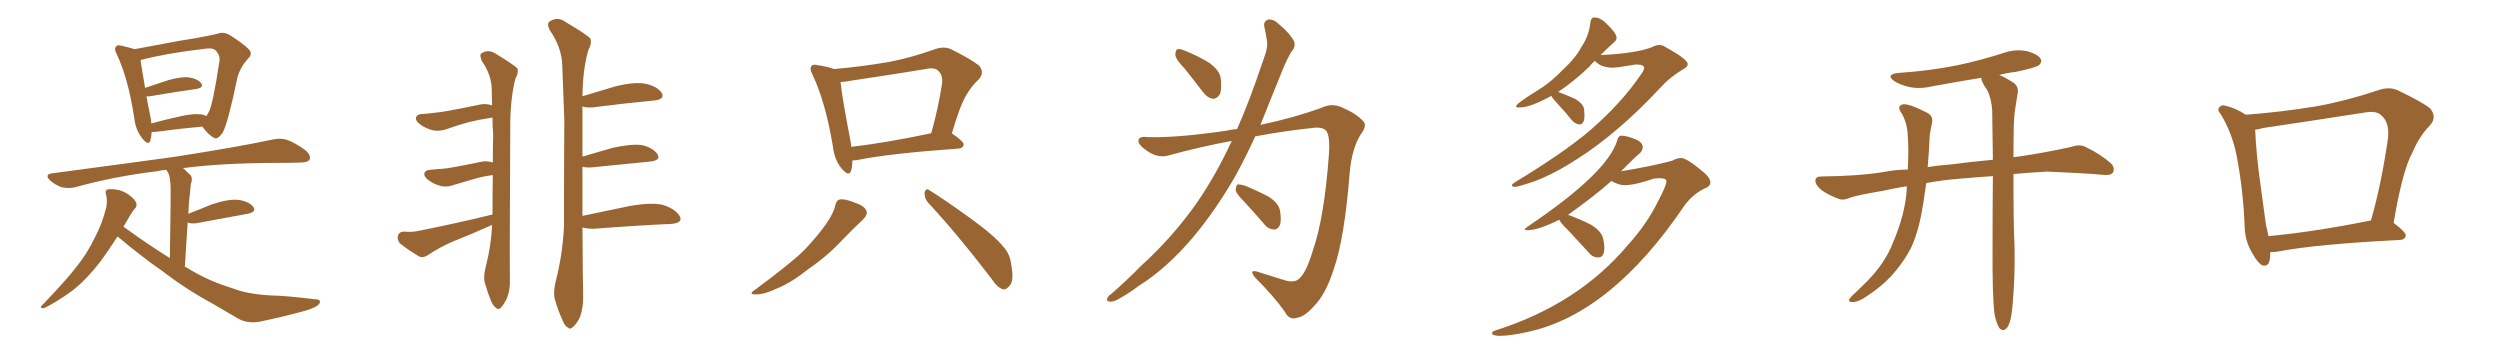 <svg xmlns="http://www.w3.org/2000/svg" xmlns:xlink="http://www.w3.org/1999/xlink" width="1050" height="150"><path fill="#996633" padding="10" d="M63.72 55.37L63.72 55.37Q63.57 57.57 63.13 59.03L63.13 59.03Q62.40 61.38 59.77 58.15L59.77 58.15Q56.98 54.64 56.40 49.66L56.40 49.66Q53.91 33.11 49.07 22.85L49.07 22.85Q47.75 20.51 48.78 19.48L48.78 19.48Q49.22 18.75 50.98 19.19L50.98 19.19Q54.79 20.07 56.54 20.65L56.54 20.65Q61.67 19.63 67.53 18.60L67.53 18.60Q75.73 16.99 82.47 15.97L82.47 15.97Q87.30 15.09 91.26 14.21L91.26 14.21Q93.60 13.18 96.39 14.65L96.39 14.65Q102.39 18.46 104.59 20.80L104.59 20.80Q106.20 22.71 104.30 24.46L104.30 24.46Q101.07 27.98 99.76 32.37L99.76 32.37L99.76 32.37Q95.65 52.15 93.46 55.81L93.46 55.81Q91.26 58.89 89.79 57.86L89.79 57.86Q87.60 56.69 84.96 53.17L84.96 53.17Q76.46 53.91 65.48 55.37L65.48 55.37Q64.16 55.52 63.72 55.37ZM84.52 48.05L84.52 48.05Q85.69 48.19 86.57 48.78L86.57 48.78Q87.16 48.19 87.60 47.17L87.60 47.17Q89.36 44.38 92.14 25.78L92.14 25.78Q92.58 23.44 90.67 21.24L90.67 21.24Q89.36 19.92 85.69 20.51L85.69 20.51Q68.85 22.56 59.18 25.20L59.18 25.20Q59.03 25.20 59.03 25.20L59.03 25.20Q59.47 28.42 60.94 36.91L60.94 36.91Q65.33 35.45 70.61 33.69L70.61 33.69Q76.32 32.08 79.54 32.52L79.54 32.52Q83.06 33.11 84.52 35.01L84.52 35.01Q85.69 36.77 82.47 37.35L82.47 37.35Q74.12 38.53 62.99 40.43L62.99 40.43Q62.11 40.58 61.52 40.43L61.52 40.43Q62.11 43.95 62.99 48.05L62.99 48.05Q63.43 49.95 63.57 51.86L63.57 51.86Q69.29 50.24 76.03 48.78L76.03 48.78Q81.45 47.61 84.52 48.05ZM49.37 99.32L49.37 99.32L49.37 99.32Q45.12 105.91 42.04 110.01L42.04 110.01Q36.47 117.19 31.05 121.58L31.05 121.58Q26.51 124.95 21.97 127.59L21.97 127.59Q19.04 129.35 18.02 129.49L18.02 129.49Q16.55 129.20 17.58 128.32L17.58 128.32Q28.13 117.33 32.23 111.91L32.23 111.91Q36.62 106.49 39.84 99.76L39.84 99.76Q42.92 94.04 44.68 86.87L44.68 86.87Q45.12 83.64 44.53 81.74L44.53 81.74Q43.95 79.98 45.26 79.54L45.26 79.54Q46.88 79.25 49.95 79.83L49.95 79.83Q52.73 80.57 54.93 82.47L54.93 82.47Q56.84 83.94 57.28 85.40L57.28 85.40Q57.57 86.87 56.54 87.74L56.54 87.74Q55.81 88.48 54.79 90.23L54.79 90.23Q53.17 92.87 51.86 95.21L51.86 95.21Q61.96 102.54 71.34 108.40L71.34 108.40Q71.78 81.30 71.63 78.08L71.63 78.08Q71.48 74.85 70.90 73.10L70.90 73.10Q70.46 72.22 69.87 71.34L69.87 71.34Q67.68 71.48 65.92 71.92L65.92 71.92Q47.75 74.12 31.49 78.66L31.49 78.66Q29.15 79.25 25.93 78.66L25.93 78.66Q23.14 77.64 20.95 75.73L20.95 75.73Q18.60 73.24 21.83 72.80L21.83 72.80Q49.51 69.14 72.95 65.92L72.95 65.92Q99.46 61.82 114.55 58.59L114.55 58.59Q117.77 57.86 120.56 58.74L120.56 58.74Q123.93 59.91 128.32 63.13L128.32 63.13Q130.66 65.19 130.08 66.94L130.08 66.94Q129.35 68.26 126.27 68.26L126.27 68.26Q122.31 68.41 117.77 68.41L117.77 68.41Q93.60 68.41 76.90 70.61L76.90 70.61Q78.37 71.92 79.83 73.39L79.83 73.39Q81.15 74.71 80.13 77.34L80.13 77.34Q79.98 78.81 79.83 80.71L79.83 80.71Q79.25 84.96 79.10 89.79L79.10 89.79Q83.64 88.04 88.92 85.84L88.92 85.84Q95.95 83.50 100.05 83.94L100.05 83.94Q104.44 84.52 106.35 86.87L106.35 86.87Q107.96 88.92 104.00 89.79L104.00 89.79Q94.92 91.41 82.47 93.75L82.47 93.75Q80.13 94.04 78.81 93.46L78.81 93.46Q78.22 101.95 77.64 112.06L77.64 112.06Q78.22 112.21 78.37 112.35L78.37 112.35Q87.16 117.92 97.85 121.14L97.85 121.14Q103.71 123.49 113.53 124.07L113.53 124.07Q120.56 124.22 132.13 125.68L132.13 125.68Q135.06 125.68 134.18 127.44L134.18 127.44Q133.15 129.05 128.17 130.52L128.17 130.52Q118.51 133.15 109.28 135.06L109.28 135.06Q104.00 136.08 99.90 133.74L99.90 133.74Q95.07 130.96 89.65 127.73L89.65 127.73Q78.22 121.58 67.97 113.67L67.97 113.67Q63.28 110.45 59.18 107.23L59.18 107.23Q54.79 103.86 49.37 99.32ZM206.69 94.48L206.69 94.48Q206.10 94.78 205.66 94.92L205.66 94.92Q197.75 98.44 189.70 101.66L189.70 101.66Q184.42 104.00 179.59 107.23L179.59 107.23Q177.69 108.40 176.22 107.81L176.22 107.81Q171.24 104.88 168.02 102.25L168.02 102.25Q166.70 100.78 167.14 98.88L167.14 98.88Q167.58 97.41 169.48 97.27L169.48 97.27Q173.44 97.56 175.78 96.97L175.78 96.97Q192.63 93.60 206.84 90.09L206.84 90.09Q206.84 81.59 206.98 73.54L206.98 73.54Q202.44 74.12 199.22 75.15L199.22 75.15Q196.00 76.03 191.16 77.49L191.16 77.49Q188.23 78.66 185.60 78.22L185.60 78.22Q182.37 77.49 180.03 75.73L180.03 75.73Q177.83 74.12 178.27 72.66L178.27 72.66Q178.71 71.48 180.47 71.34L180.47 71.34Q182.96 71.04 185.74 70.90L185.74 70.90Q188.67 70.75 202.00 67.97L202.00 67.97Q204.35 67.38 206.98 68.26L206.98 68.26Q206.98 62.26 207.13 56.54L207.13 56.54Q206.84 52.59 206.84 49.37L206.84 49.37Q201.12 50.24 197.02 51.27L197.02 51.27Q193.07 52.29 187.65 54.20L187.65 54.20Q184.72 55.22 182.08 54.79L182.08 54.79Q178.86 54.05 176.51 52.29L176.51 52.29Q174.32 50.68 174.76 49.22L174.76 49.22Q175.20 48.05 176.95 47.90L176.95 47.90Q179.74 47.75 182.96 47.31L182.96 47.31Q186.04 47.17 201.42 43.95L201.42 43.95Q203.91 43.36 206.69 44.24L206.69 44.24Q206.54 40.72 206.54 37.50L206.54 37.50Q206.40 31.35 202.29 25.49L202.29 25.49Q201.42 23.14 202.00 22.56L202.00 22.56Q204.93 20.36 208.45 22.71L208.45 22.71Q216.36 27.54 217.38 28.86L217.38 28.86Q217.82 30.76 216.50 32.96L216.50 32.96Q214.31 41.16 214.31 53.17L214.31 53.17Q214.01 111.18 214.16 117.48L214.16 117.48Q214.31 121.88 212.84 125.39L212.84 125.39Q211.38 128.32 210.35 129.20L210.35 129.20Q209.33 130.37 208.45 129.35L208.45 129.35Q207.28 128.76 206.25 126.42L206.25 126.42Q204.79 122.90 203.91 119.68L203.91 119.68Q202.73 116.89 204.05 111.91L204.05 111.91Q206.25 103.42 206.69 94.48ZM244.63 90.67L244.63 90.67L244.63 90.67Q253.71 88.77 264.26 86.57L264.26 86.57Q273.19 84.96 278.17 85.99L278.17 85.99Q283.59 87.60 285.50 90.82L285.50 90.82Q286.96 93.60 281.98 94.04L281.98 94.04Q268.21 94.63 249.32 96.09L249.32 96.09Q246.39 96.09 244.63 95.51L244.63 95.51Q244.78 119.68 244.92 124.07L244.92 124.07Q245.07 129.05 243.60 133.15L243.60 133.15Q241.99 136.38 240.67 137.26L240.67 137.26Q239.50 138.57 238.48 137.55L238.48 137.55Q237.16 136.96 236.13 134.18L236.13 134.18Q234.38 130.37 233.35 126.71L233.35 126.71Q232.03 123.49 233.50 117.77L233.50 117.77Q236.28 106.79 236.87 95.21L236.87 95.21Q236.87 71.92 237.01 50.39L237.01 50.39Q236.57 38.09 236.13 27.10L236.13 27.10Q235.84 19.78 230.86 12.60L230.86 12.60Q229.69 10.11 230.57 9.23L230.57 9.23Q234.08 6.59 237.74 9.38L237.74 9.38Q246.97 14.79 248.00 16.26L248.00 16.26Q248.58 18.60 247.12 20.95L247.12 20.95Q244.78 29.00 244.63 40.43L244.63 40.43Q251.07 38.53 258.25 36.33L258.25 36.33Q266.46 34.28 271.00 35.16L271.00 35.16Q275.98 36.18 277.88 38.96L277.88 38.96Q279.49 41.60 274.95 42.19L274.95 42.19Q263.82 43.21 248.73 45.12L248.73 45.12Q245.95 45.26 244.48 44.68L244.48 44.68Q244.48 44.97 244.63 45.56L244.63 45.56Q244.63 56.40 244.63 65.77L244.63 65.77Q250.49 64.01 257.23 62.11L257.23 62.11Q265.14 60.35 269.53 60.94L269.53 60.94Q274.22 61.96 276.12 64.75L276.12 64.75Q277.73 67.24 273.34 67.82L273.34 67.82Q262.65 68.85 248.44 70.31L248.44 70.31Q246.09 70.46 244.63 70.02L244.63 70.02Q244.63 81.45 244.63 90.67ZM358.01 67.38L358.01 67.38Q358.01 69.87 357.42 71.78L357.42 71.78Q356.54 74.41 353.47 70.75L353.47 70.75Q350.39 67.09 349.80 61.38L349.80 61.38Q346.73 42.92 341.31 31.49L341.31 31.49Q339.84 28.71 340.87 27.69L340.87 27.69Q341.60 26.81 343.51 27.39L343.51 27.39Q348.34 28.13 350.24 29.00L350.24 29.00Q361.96 27.98 373.10 26.07L373.10 26.07Q382.47 24.32 392.72 20.65L392.72 20.65Q396.39 19.34 399.46 20.65L399.46 20.65Q408.40 25.20 411.18 27.54L411.18 27.54Q413.82 30.62 410.74 33.69L410.74 33.69Q408.25 35.89 405.91 39.84L405.91 39.84Q403.27 44.09 399.76 56.10L399.76 56.10Q399.90 56.10 399.90 56.10L399.90 56.10Q404.88 59.47 404.74 60.79L404.74 60.79Q404.44 62.26 402.69 62.40L402.69 62.40Q373.54 64.45 359.91 67.24L359.91 67.24Q358.89 67.38 358.01 67.38ZM357.57 61.67L357.57 61.67Q372.51 59.91 391.11 55.96L391.11 55.96Q393.75 46.88 395.65 35.30L395.65 35.30Q396.09 31.64 394.19 29.88L394.19 29.88Q392.72 28.13 388.77 29.00L388.77 29.00Q373.68 31.49 357.71 33.84L357.71 33.84Q354.93 34.42 353.03 34.42L353.03 34.42Q353.61 40.58 357.28 59.62L357.28 59.62Q357.42 60.64 357.57 61.67ZM350.83 86.13L350.83 86.13Q351.42 83.94 352.73 83.79L352.73 83.79Q354.79 83.35 359.33 85.25L359.33 85.25Q363.43 86.57 364.01 88.92L364.01 88.92Q364.31 90.38 362.40 92.29L362.40 92.29Q359.77 94.63 354.05 100.49L354.05 100.49Q347.90 107.23 339.40 113.09L339.40 113.09Q332.23 118.80 326.37 121.14L326.37 121.14Q321.39 123.49 318.16 123.63L318.16 123.63Q313.62 123.93 317.29 121.58L317.29 121.58Q332.67 110.16 337.65 105.18L337.65 105.18Q343.36 99.17 346.88 94.19L346.88 94.19Q350.24 89.36 350.83 86.13ZM389.65 84.96L389.65 84.96L389.65 84.96Q388.18 83.06 388.33 80.86L388.33 80.86Q388.92 78.81 390.23 79.83L390.23 79.83Q396.68 83.79 407.81 91.85L407.81 91.85Q417.77 99.02 421.73 104.00L421.73 104.00Q424.22 106.93 424.66 110.89L424.66 110.89Q426.12 118.36 423.78 120.26L423.78 120.26Q422.46 121.88 421.00 121.44L421.00 121.44Q418.65 120.56 416.31 116.89L416.31 116.89Q401.95 98.14 389.65 84.96ZM497.46 28.71L497.46 28.71Q493.80 24.90 493.65 23.14L493.65 23.14Q493.65 21.09 494.53 20.65L494.53 20.65Q495.56 20.36 497.90 21.39L497.90 21.39Q503.32 23.58 507.86 26.37L507.86 26.37Q512.26 29.59 512.70 32.81L512.70 32.81Q513.28 37.50 512.26 39.70L512.26 39.70Q510.94 41.60 509.47 41.46L509.47 41.46Q507.13 41.16 505.37 38.82L505.37 38.82Q501.12 33.25 497.46 28.71ZM519.58 54.20L519.58 54.20Q523.68 44.82 527.34 34.57L527.34 34.57Q529.54 28.13 531.45 22.71L531.45 22.71Q532.62 18.90 532.03 16.55L532.03 16.55Q531.59 13.48 531.01 11.28L531.01 11.28Q530.57 8.79 532.76 8.20L532.76 8.20Q534.96 7.91 537.60 10.55L537.60 10.55Q541.85 14.06 543.60 17.58L543.60 17.58Q544.19 19.92 542.29 21.83L542.29 21.83Q540.53 24.90 539.06 28.42L539.06 28.42Q536.72 34.13 534.08 40.72L534.08 40.72Q531.74 46.58 529.39 52.44L529.39 52.44Q543.90 49.37 555.03 45.26L555.03 45.26Q559.57 43.07 563.96 45.26L563.96 45.26Q569.97 47.90 572.75 51.12L572.75 51.12Q574.22 52.88 571.44 56.54L571.44 56.54Q567.77 62.55 566.89 72.36L566.89 72.36Q564.70 100.20 560.16 113.09L560.16 113.09Q556.79 123.63 551.95 128.47L551.95 128.47Q548.14 132.86 544.92 133.45L544.92 133.45Q541.41 134.62 539.65 130.96L539.65 130.96Q535.11 124.51 527.05 116.46L527.05 116.46Q524.41 113.09 528.08 114.11L528.08 114.11Q533.64 115.87 539.79 117.77L539.79 117.77Q544.04 118.95 545.95 116.75L545.95 116.75Q548.73 114.11 551.37 105.32L551.37 105.32Q556.20 91.41 558.11 65.33L558.11 65.33Q558.69 58.30 557.37 55.52L557.37 55.52Q556.49 53.47 552.39 53.61L552.39 53.61Q539.65 54.93 527.20 57.28L527.20 57.28Q523.39 65.63 518.99 73.68L518.99 73.68Q510.79 88.04 501.12 99.61L501.12 99.61Q489.99 112.79 477.98 120.26L477.98 120.26Q474.76 122.75 470.65 125.10L470.65 125.10Q467.87 126.86 466.11 126.71L466.11 126.71Q464.36 126.42 465.23 124.95L465.23 124.95Q465.82 123.93 466.85 123.34L466.85 123.34Q473.29 117.77 479.44 111.47L479.44 111.47Q491.16 100.93 501.27 87.16L501.27 87.16Q508.74 76.76 515.33 63.43L515.33 63.43Q516.36 61.08 517.38 59.18L517.38 59.18Q503.91 61.67 490.58 65.33L490.58 65.33Q486.18 66.50 481.64 63.28L481.64 63.28Q477.98 60.79 478.13 59.03L478.13 59.03Q478.42 57.13 481.64 57.57L481.64 57.57Q493.65 58.01 514.89 54.93L514.89 54.93Q517.24 54.35 519.58 54.20ZM522.66 84.81L522.66 84.81L522.66 84.81Q519.14 81.30 518.99 79.83L518.99 79.83Q519.14 77.93 519.73 77.49L519.73 77.49Q520.61 77.34 522.80 77.93L522.80 77.93Q528.08 80.13 532.62 82.47L532.62 82.47Q537.01 85.25 537.60 88.48L537.60 88.48Q538.33 92.87 537.45 94.78L537.45 94.78Q536.43 96.53 534.96 96.39L534.96 96.39Q532.62 96.24 531.15 94.34L531.15 94.34Q526.76 89.21 522.66 84.81ZM636.04 78.52L636.04 78.52Q635.01 78.37 635.01 77.78L635.01 77.78Q635.01 77.34 636.18 76.61L636.18 76.61Q656.98 64.01 667.97 54.64L667.97 54.64Q681.01 43.21 688.62 32.08L688.62 32.08Q690.53 29.59 690.53 28.56L690.53 28.56Q690.53 27.10 687.45 27.10L687.45 27.10L686.87 27.10Q679.25 28.42 677.34 28.42L677.34 28.42Q672.51 28.42 669.87 25.63L669.87 25.63L669.87 25.49Q668.55 26.66 667.53 27.98L667.53 27.98Q661.52 33.84 654.35 38.67L654.35 38.67L654.64 38.67Q658.45 40.14 661.67 41.60L661.67 41.60Q664.89 43.51 665.33 45.85L665.33 45.85L665.48 48.49Q665.48 52.29 663.28 52.29L663.28 52.29Q661.52 52.00 660.21 50.54L660.21 50.54Q657.28 46.88 654.64 44.09Q652.00 41.31 651.56 40.28L651.56 40.28Q642.63 45.12 638.53 45.12L638.53 45.12L637.50 45.12Q636.77 45.12 636.77 44.68L636.77 44.68Q636.77 43.51 645.12 38.38L645.12 38.38Q651.27 34.72 656.25 29.44L656.25 29.44Q661.82 24.32 664.16 19.78L664.16 19.78Q667.38 15.09 667.97 9.38L667.97 9.38Q668.26 7.32 669.58 7.32L669.58 7.32Q671.63 7.32 673.68 8.94L673.68 8.94Q678.96 13.77 678.96 15.82L678.96 15.82Q678.96 16.99 677.93 17.72L677.93 17.72Q675 20.36 672.22 23.14L672.22 23.14Q687.30 22.41 693.90 19.78L693.90 19.78Q695.51 18.90 696.83 18.90L696.83 18.90Q698.44 18.90 699.76 19.92L699.76 19.92Q708.84 24.90 708.84 26.95L708.84 26.95Q708.84 28.13 706.79 29.15L706.79 29.15Q701.07 32.67 697.56 36.62L697.56 36.62Q679.69 55.81 662.40 66.80L662.40 66.80Q653.17 72.80 644.82 76.03L644.82 76.03Q637.50 78.52 636.04 78.52ZM630.03 141.06L630.03 141.06Q626.66 141.06 626.66 139.89L626.66 139.89Q626.66 139.16 628.27 138.72L628.27 138.72Q662.84 127.73 683.79 102.83L683.79 102.83Q691.85 93.90 696.39 84.52L696.39 84.52Q699.90 77.93 699.90 76.03L699.90 76.03Q699.90 74.85 696.97 74.85L696.97 74.85L694.63 75Q686.72 77.78 682.18 77.78L682.18 77.78Q679.98 77.78 676.76 76.03L676.76 76.03Q670.46 81.74 658.59 90.23L658.59 90.23Q663.87 92.14 668.41 94.48L668.41 94.48Q672.80 97.27 673.39 100.49L673.39 100.49Q673.83 102.54 673.83 104.00L673.83 104.00Q673.83 108.11 671.34 108.11L671.34 108.11Q668.85 108.11 667.38 106.20L667.38 106.20L658.59 96.68Q655.52 93.75 654.93 92.29L654.93 92.29Q646.00 96.68 641.60 96.68L641.60 96.68Q640.43 96.68 640.43 96.39L640.43 96.39Q640.43 95.95 641.75 95.07L641.75 95.07Q675.29 72.51 679.25 58.89L679.25 58.89Q679.69 56.98 681.01 56.98L681.01 56.98Q682.91 56.98 686.43 58.30Q689.94 59.62 689.94 61.82L689.94 61.82Q689.94 63.13 688.77 64.31L688.77 64.31Q686.13 66.50 680.86 71.92L680.86 71.92Q693.46 69.87 702.25 67.53L702.25 67.53Q704.30 66.36 706.20 66.36L706.20 66.36Q708.69 66.65 714.11 71.19L714.11 71.19Q718.36 74.41 718.36 76.61L718.36 76.61Q718.36 78.37 715.43 79.39L715.43 79.39Q710.74 81.88 707.52 86.28L707.52 86.28Q676.61 131.98 641.46 139.45L641.46 139.45Q634.13 141.06 630.03 141.06ZM837.74 132.13L837.74 132.13L837.74 132.13Q836.72 124.95 836.87 103.27L836.87 103.27Q836.87 87.16 837.01 73.97L837.01 73.97Q830.42 74.41 823.68 75L823.68 75Q815.77 75.59 809.03 76.90L809.03 76.90Q808.30 81.74 807.71 85.84L807.71 85.84Q806.10 96.09 803.03 103.27L803.03 103.27Q799.66 110.16 793.95 116.31L793.95 116.31Q789.99 120.56 783.69 124.66L783.69 124.66Q780.47 126.86 778.13 126.86L778.13 126.86Q776.22 126.86 776.66 125.83L776.66 125.83Q777.10 124.80 779.30 122.90L779.30 122.90Q781.64 120.70 783.98 118.36L783.98 118.36Q791.75 110.45 794.97 102.10L794.97 102.10Q800.24 89.79 800.83 79.54L800.83 79.54Q800.83 78.81 800.83 78.22L800.83 78.22Q795.41 79.10 790.87 80.13L790.87 80.13Q779.59 82.03 776.95 83.06L776.95 83.06Q774.32 84.23 772.56 83.64L772.56 83.64Q767.87 81.88 765.23 79.98L765.23 79.98Q762.45 77.78 762.45 75.88L762.45 75.88Q762.60 74.12 764.79 74.12L764.79 74.12Q780.62 73.97 791.31 72.22L791.31 72.22Q795.41 71.34 801.27 71.19L801.27 71.19Q801.71 62.26 801.27 57.28L801.27 57.28Q801.12 51.86 798.78 47.75L798.78 47.75Q796.29 44.38 799.37 43.80L799.37 43.80Q801.86 43.51 809.03 47.17L809.03 47.17Q812.26 48.63 811.38 51.86L811.38 51.86Q811.08 53.47 810.50 56.54L810.50 56.54Q810.21 63.87 809.62 70.17L809.62 70.17Q814.31 69.43 820.02 68.99L820.02 68.99Q826.32 68.12 837.01 67.09L837.01 67.09Q836.87 55.66 836.72 46.44L836.72 46.44Q836.43 41.31 834.52 37.65L834.52 37.65Q833.35 36.18 832.76 34.72L832.76 34.72Q832.03 33.54 832.18 32.67L832.18 32.67Q821.34 34.42 811.08 36.33L811.08 36.33Q806.10 37.50 801.56 36.47L801.56 36.47Q798.05 35.60 795.70 34.13L795.70 34.13Q791.60 31.20 797.46 30.62L797.46 30.62Q810.64 29.74 822.22 27.39L822.22 27.39Q832.47 25.20 841.85 22.12L841.85 22.12Q846.68 20.51 851.51 21.53L851.51 21.53Q856.05 22.85 857.08 24.76L857.08 24.76Q857.81 26.07 856.35 27.39L856.35 27.39Q855.03 28.42 846.68 30.18L846.68 30.18Q842.87 30.62 839.65 31.49L839.65 31.49Q841.99 32.37 845.65 34.72L845.65 34.72Q848.00 36.47 847.41 39.26L847.41 39.26Q846.97 42.04 846.39 45.70L846.39 45.70Q845.95 48.19 845.80 52.59L845.80 52.59Q845.65 59.77 845.65 66.06L845.65 66.06Q846.68 65.77 847.71 65.77L847.71 65.77Q858.69 64.16 869.38 61.82L869.38 61.82Q873.34 60.50 875.54 61.52L875.54 61.52Q882.13 64.60 886.67 68.70L886.67 68.70Q888.43 70.61 887.40 72.51L887.40 72.51Q886.52 73.83 882.86 73.39L882.86 73.39Q874.80 72.66 859.72 72.07L859.72 72.07Q851.95 72.51 845.65 73.10L845.65 73.10Q845.65 95.51 846.09 102.98L846.09 102.98Q846.39 114.99 845.36 127.29L845.36 127.29Q844.92 132.86 844.04 135.50L844.04 135.50Q843.16 137.99 841.85 138.57L841.85 138.57Q840.67 138.87 839.79 137.84L839.79 137.84Q838.62 136.23 837.74 132.13ZM953.47 105.91L953.47 105.91Q953.47 106.35 953.47 106.93L953.47 106.93Q953.47 112.35 950.24 111.47L950.24 111.47Q948.34 110.60 946.14 106.64L946.14 106.64Q942.92 101.37 942.77 95.51L942.77 95.51Q942.19 79.98 939.40 65.48L939.40 65.48Q937.50 55.81 932.67 47.90L932.67 47.90Q930.91 45.85 932.37 44.82L932.37 44.82Q933.25 43.95 934.57 44.38L934.57 44.38Q939.11 45.41 943.21 48.19L943.21 48.19Q958.45 47.02 972.66 44.68L972.66 44.68Q985.11 42.48 998.73 37.94L998.73 37.94Q1003.13 36.33 1006.79 37.79L1006.79 37.79Q1017.48 42.92 1020.70 45.56L1020.70 45.56Q1023.78 49.37 1020.26 53.03L1020.26 53.03Q1016.16 57.13 1013.09 64.31L1013.09 64.31Q1008.98 71.92 1005.32 93.60L1005.32 93.60Q1010.60 97.56 1010.45 99.02L1010.45 99.02Q1010.01 100.63 1008.11 100.78L1008.11 100.78Q972.51 102.54 956.10 105.76L956.10 105.76Q954.49 105.91 953.47 105.91ZM952.73 99.17L952.73 99.17L952.73 99.17Q971.92 97.41 995.80 92.58L995.80 92.58Q1000.20 77.34 1002.98 57.86L1002.98 57.86Q1003.56 51.42 1000.34 48.63L1000.34 48.63Q998.29 46.29 992.87 47.31L992.87 47.31Q972.22 50.54 950.54 53.76L950.54 53.76Q948.49 54.35 947.17 54.49L947.17 54.49Q947.61 64.89 949.37 77.34L949.37 77.34Q950.68 87.01 951.71 94.48L951.71 94.48Q952.29 96.83 952.73 99.17Z"/></svg>